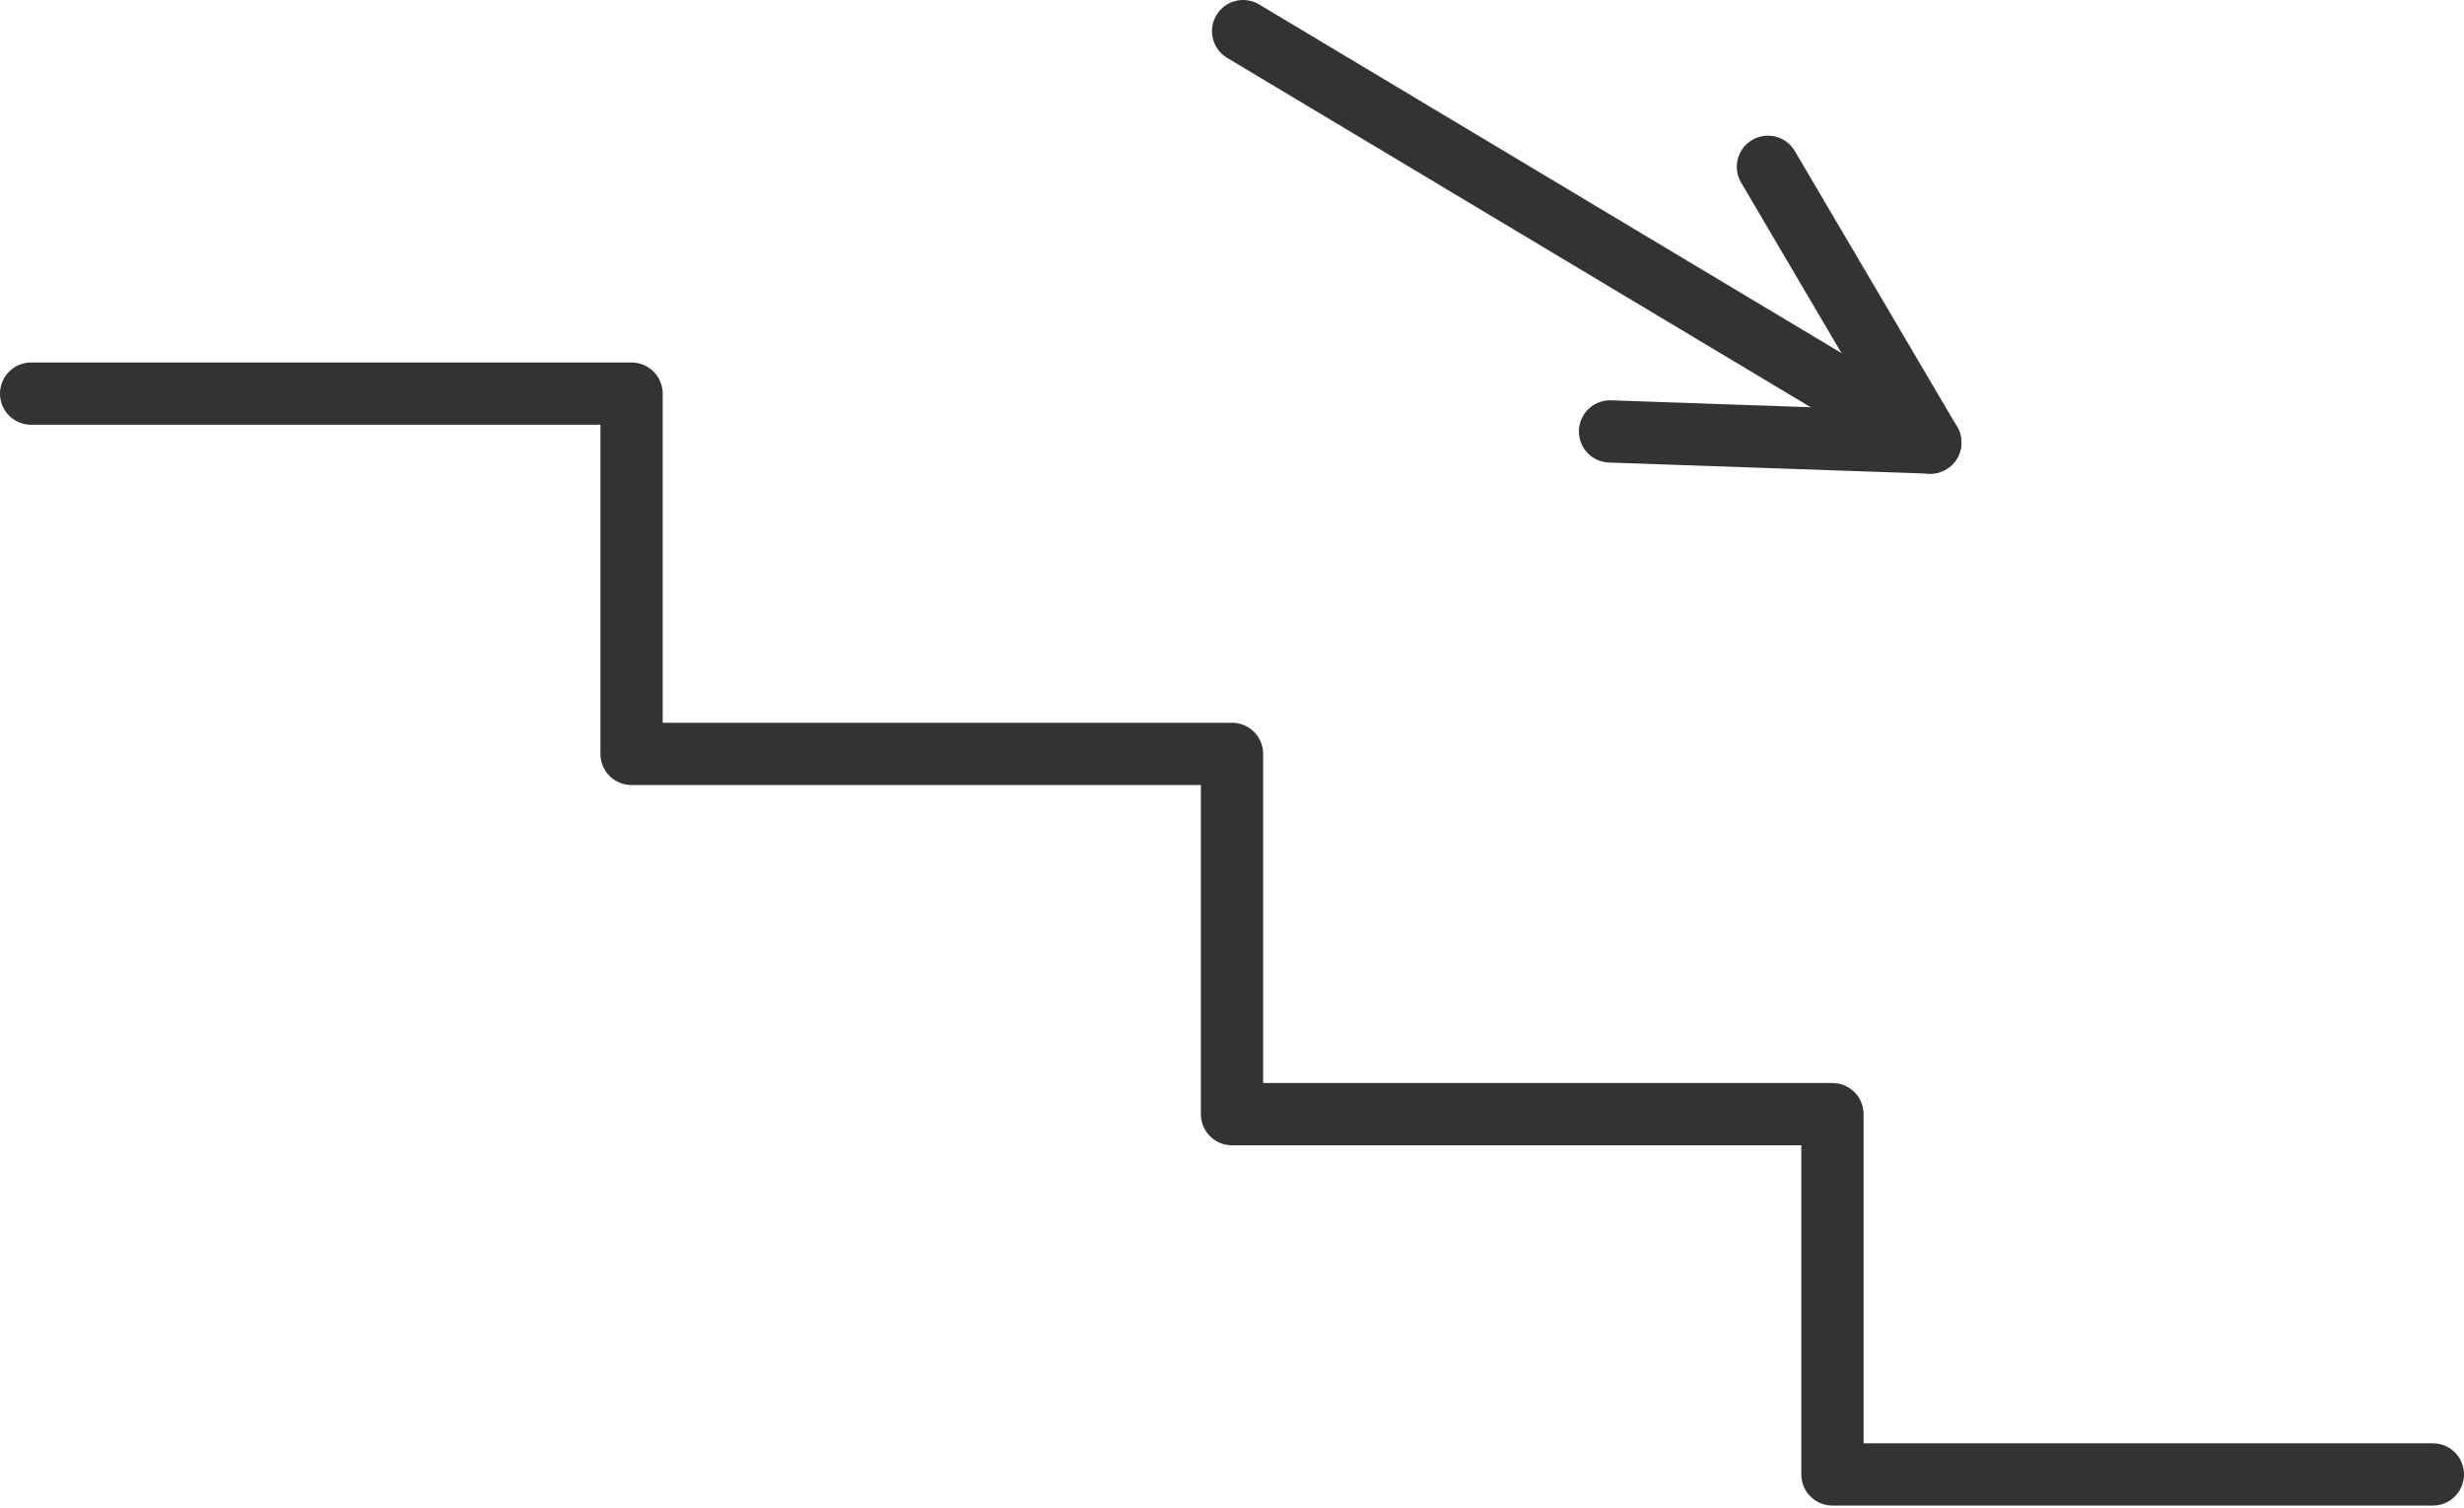 <?xml version="1.0" encoding="UTF-8"?>
<svg id="INCISIONE" xmlns="http://www.w3.org/2000/svg" viewBox="0 0 11.08 6.78">
  <defs>
    <style>
      .cls-1 {
        fill: none;
        stroke: #333;
        stroke-linecap: round;
        stroke-linejoin: round;
        stroke-width: .28px;
      }
    </style>
  </defs>
  <g id="LWPOLYLINE">
    <polyline class="cls-1" points="10.94 6.63 8.24 6.63 8.24 5.01 5.54 5.01 5.54 3.39 2.84 3.39 2.84 1.77 .14 1.77"/>
  </g>
  <g id="LWPOLYLINE-2" data-name="LWPOLYLINE">
    <line class="cls-1" x1="8.68" y1="1.99" x2="5.59" y2=".14"/>
  </g>
  <g id="LWPOLYLINE-3" data-name="LWPOLYLINE">
    <polyline class="cls-1" points="7.24 1.94 8.68 1.99 7.95 .75"/>
  </g>
</svg>